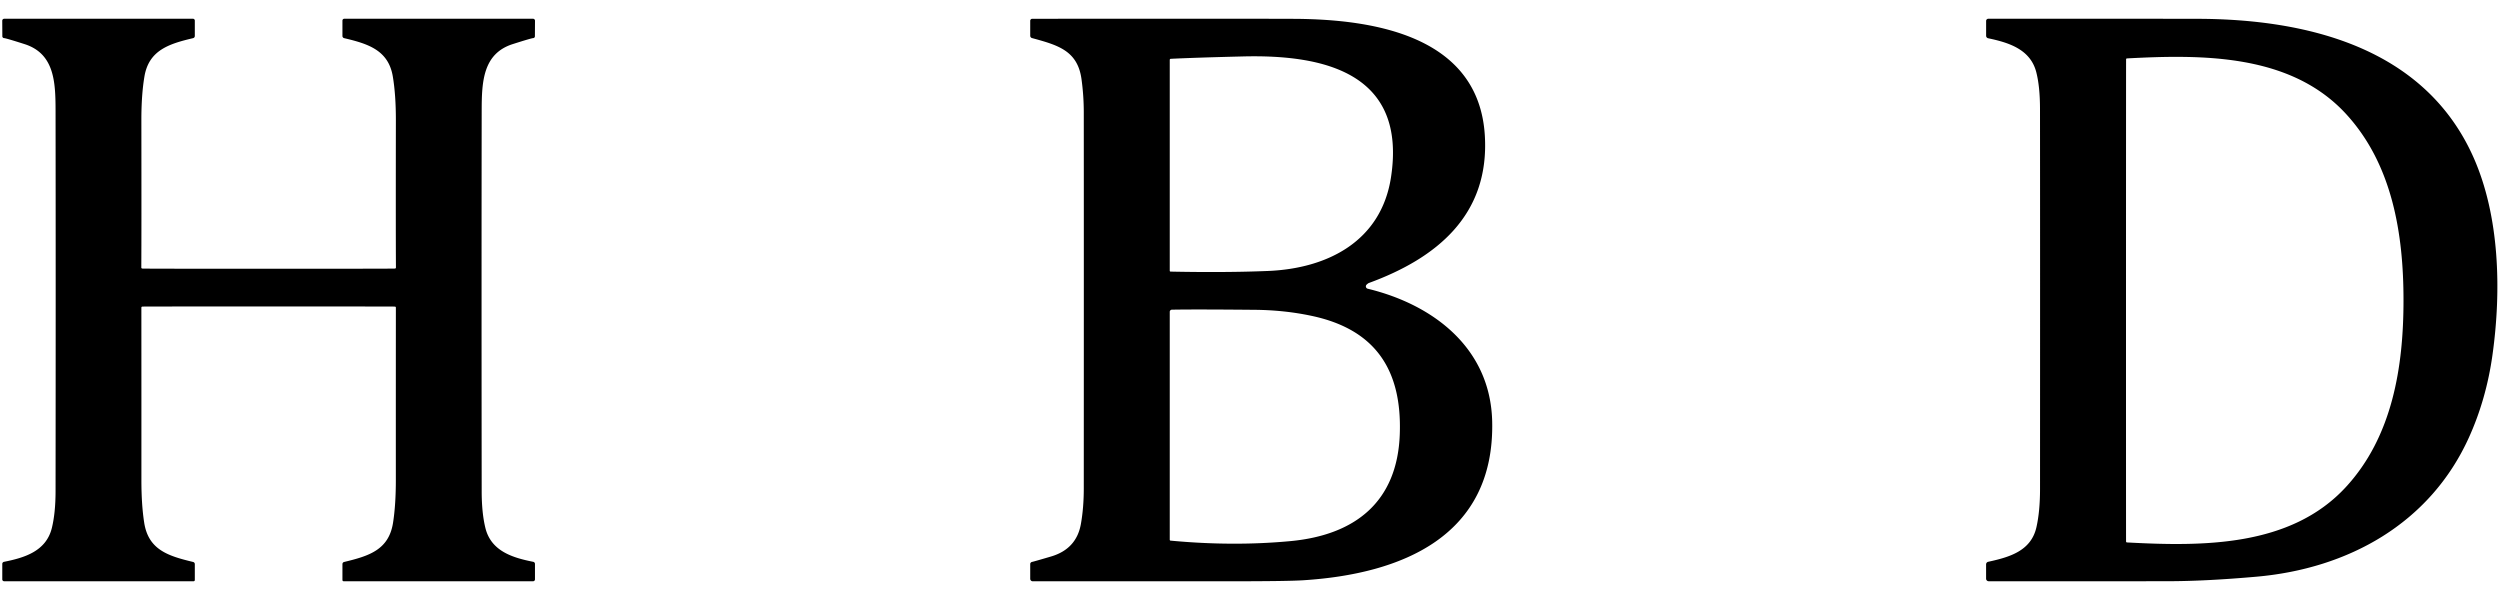 <svg viewBox="0.00 0.00 800.00 191.00" version="1.1" xmlns="http://www.w3.org/2000/svg">
<path d="M 85.96 86.00
  Q 125.26 86.00 126.39 85.94
  A 0.33 0.33 0.0 0 0 126.70 85.60
  Q 126.63 74.82 126.68 38.50
  Q 126.69 30.41 125.71 24.53
  C 124.32 16.10 117.89 14.03 110.13 12.21
  A 0.72 0.71 -83.4 0 1 109.58 11.51
  L 109.58 6.59
  A 0.59 0.59 0.0 0 1 110.17 6.00
  L 170.56 6.00
  A 0.64 0.63 0.4 0 1 171.20 6.64
  L 171.17 11.61
  A 0.59 0.59 0.0 0 1 170.61 12.20
  Q 169.94 12.24 164.05 14.12
  C 154.52 17.17 154.16 26.22 154.14 35.26
  Q 154.06 88.85 154.14 157.25
  Q 154.15 164.16 155.33 168.97
  C 157.18 176.42 164.11 178.48 170.63 179.78
  A 0.69 0.69 0.0 0 1 171.19 180.46
  L 171.19 185.40
  A 0.60 0.60 0.0 0 1 170.59 186.00
  L 109.97 186.00
  A 0.39 0.39 0.0 0 1 109.58 185.61
  L 109.58 180.52
  A 0.71 0.70 83.3 0 1 110.12 179.83
  C 118.03 177.92 124.43 175.99 125.78 167.24
  Q 126.68 161.45 126.67 153.50
  Q 126.66 128.56 126.68 98.43
  A 0.32 0.32 0.0 0 0 126.38 98.11
  Q 125.27 98.07 85.96 98.07
  Q 46.65 98.07 45.54 98.11
  A 0.32 0.32 0.0 0 0 45.24 98.43
  Q 45.26 128.56 45.25 153.50
  Q 45.24 161.45 46.14 167.24
  C 47.49 175.99 53.89 177.92 61.80 179.83
  A 0.71 0.70 -83.3 0 1 62.34 180.52
  L 62.34 185.61
  A 0.39 0.39 0.0 0 1 61.95 186.00
  L 1.33 186.00
  A 0.60 0.60 0.0 0 1 0.73 185.40
  L 0.73 180.46
  A 0.69 0.69 0.0 0 1 1.29 179.78
  C 7.81 178.48 14.74 176.42 16.59 168.97
  Q 17.77 164.16 17.78 157.25
  Q 17.86 88.85 17.78 35.26
  C 17.76 26.22 17.40 17.17 7.87 14.12
  Q 1.98 12.24 1.31 12.20
  A 0.59 0.59 0.0 0 1 0.75 11.61
  L 0.72 6.64
  A 0.64 0.63 -0.4 0 1 1.36 6.00
  L 61.75 6.00
  A 0.59 0.59 0.0 0 1 62.34 6.59
  L 62.34 11.51
  A 0.72 0.71 83.4 0 1 61.79 12.21
  C 54.03 14.03 47.60 16.10 46.21 24.53
  Q 45.23 30.41 45.24 38.50
  Q 45.29 74.82 45.22 85.60
  A 0.33 0.33 0.0 0 0 45.53 85.94
  Q 46.66 86.00 85.96 86.00
  Z" fill="#000000"></path>
<path d="M 329.67 185.21
  L 329.67 180.52
  A 0.72 0.72 0.0 0 1 330.26 179.81
  Q 330.87 179.69 336.33 178.08
  Q 344.46 175.68 345.88 167.70
  Q 346.81 162.49 346.81 156.25
  Q 346.84 77.53 346.81 36.00
  Q 346.81 30.61 346.08 25.32
  C 344.82 16.16 338.47 14.43 330.24 12.18
  A 0.77 0.76 -82.6 0 1 329.67 11.44
  L 329.67 6.66
  A 0.66 0.65 0.0 0 1 330.33 6.01
  Q 405.17 5.97 414.50 6.03
  C 439.78 6.21 473.26 11.52 475.15 43.44
  C 476.66 68.84 459.70 82.63 438.06 90.55
  Q 437.78 90.65 437.33 91.07
  A 0.77 0.77 0.0 0 0 437.67 92.39
  C 458.78 97.51 476.99 111.46 477.50 134.92
  C 478.31 171.70 448.43 183.71 416.94 185.69
  Q 411.88 186.01 393.56 186.01
  Q 349.76 186.01 330.46 186.01
  A 0.80 0.79 90.0 0 1 329.67 185.21
  Z
  M 374.32 86.65
  A 0.27 0.26 1.1 0 0 374.58 86.91
  Q 392.06 87.27 405.74 86.71
  C 424.83 85.93 441.98 77.20 445.12 56.72
  C 450.22 23.38 423.76 17.41 397.75 18.06
  Q 382.03 18.45 374.64 18.82
  A 0.34 0.34 0.0 0 0 374.32 19.16
  L 374.32 86.65
  Z
  M 374.32 99.79
  L 374.32 172.72
  A 0.28 0.27 -87.8 0 0 374.57 173.00
  Q 394.52 174.88 412.91 173.16
  C 433.62 171.22 447.15 160.63 447.93 138.96
  C 448.67 118.57 440.31 105.49 419.88 101.11
  Q 411.14 99.23 401.54 99.14
  Q 382.35 98.96 375.00 99.10
  A 0.69 0.69 0.0 0 0 374.32 99.79
  Z" fill="#000000"></path>
<path d="M 635.55 185.17
  L 635.55 180.60
  A 0.85 0.85 0.0 0 1 636.23 179.77
  C 643.00 178.29 649.94 176.34 651.66 168.70
  Q 652.81 163.60 652.81 156.50
  Q 652.85 74.67 652.80 34.75
  Q 652.79 27.70 651.61 23.10
  C 649.71 15.70 642.66 13.60 636.20 12.24
  A 0.81 0.81 0.0 0 1 635.56 11.45
  L 635.56 6.70
  A 0.70 0.70 0.0 0 1 636.26 6.00
  Q 674.19 5.98 703.00 6.02
  C 738.44 6.06 775.97 15.29 791.55 50.43
  C 799.84 69.14 800.50 92.77 797.59 113.59
  Q 795.61 127.75 790.04 140.03
  C 777.57 167.52 751.46 181.97 721.99 184.55
  Q 705.80 185.98 693.52 185.99
  Q 659.70 186.02 636.39 186.00
  A 0.84 0.83 0.0 0 1 635.55 185.17
  Z
  M 680.32 96.14
  Q 680.32 169.41 680.34 173.28
  A 0.30 0.30 0.0 0 0 680.63 173.58
  C 704.78 174.87 732.93 175.08 750.64 155.90
  C 765.58 139.73 769.12 117.38 769.12 96.14
  C 769.13 74.91 765.59 52.56 750.65 36.38
  C 732.94 17.20 704.79 17.41 680.64 18.69
  A 0.30 0.30 0.0 0 0 680.35 18.99
  Q 680.33 22.86 680.32 96.14
  Z" fill="#000000"></path>
</svg>
